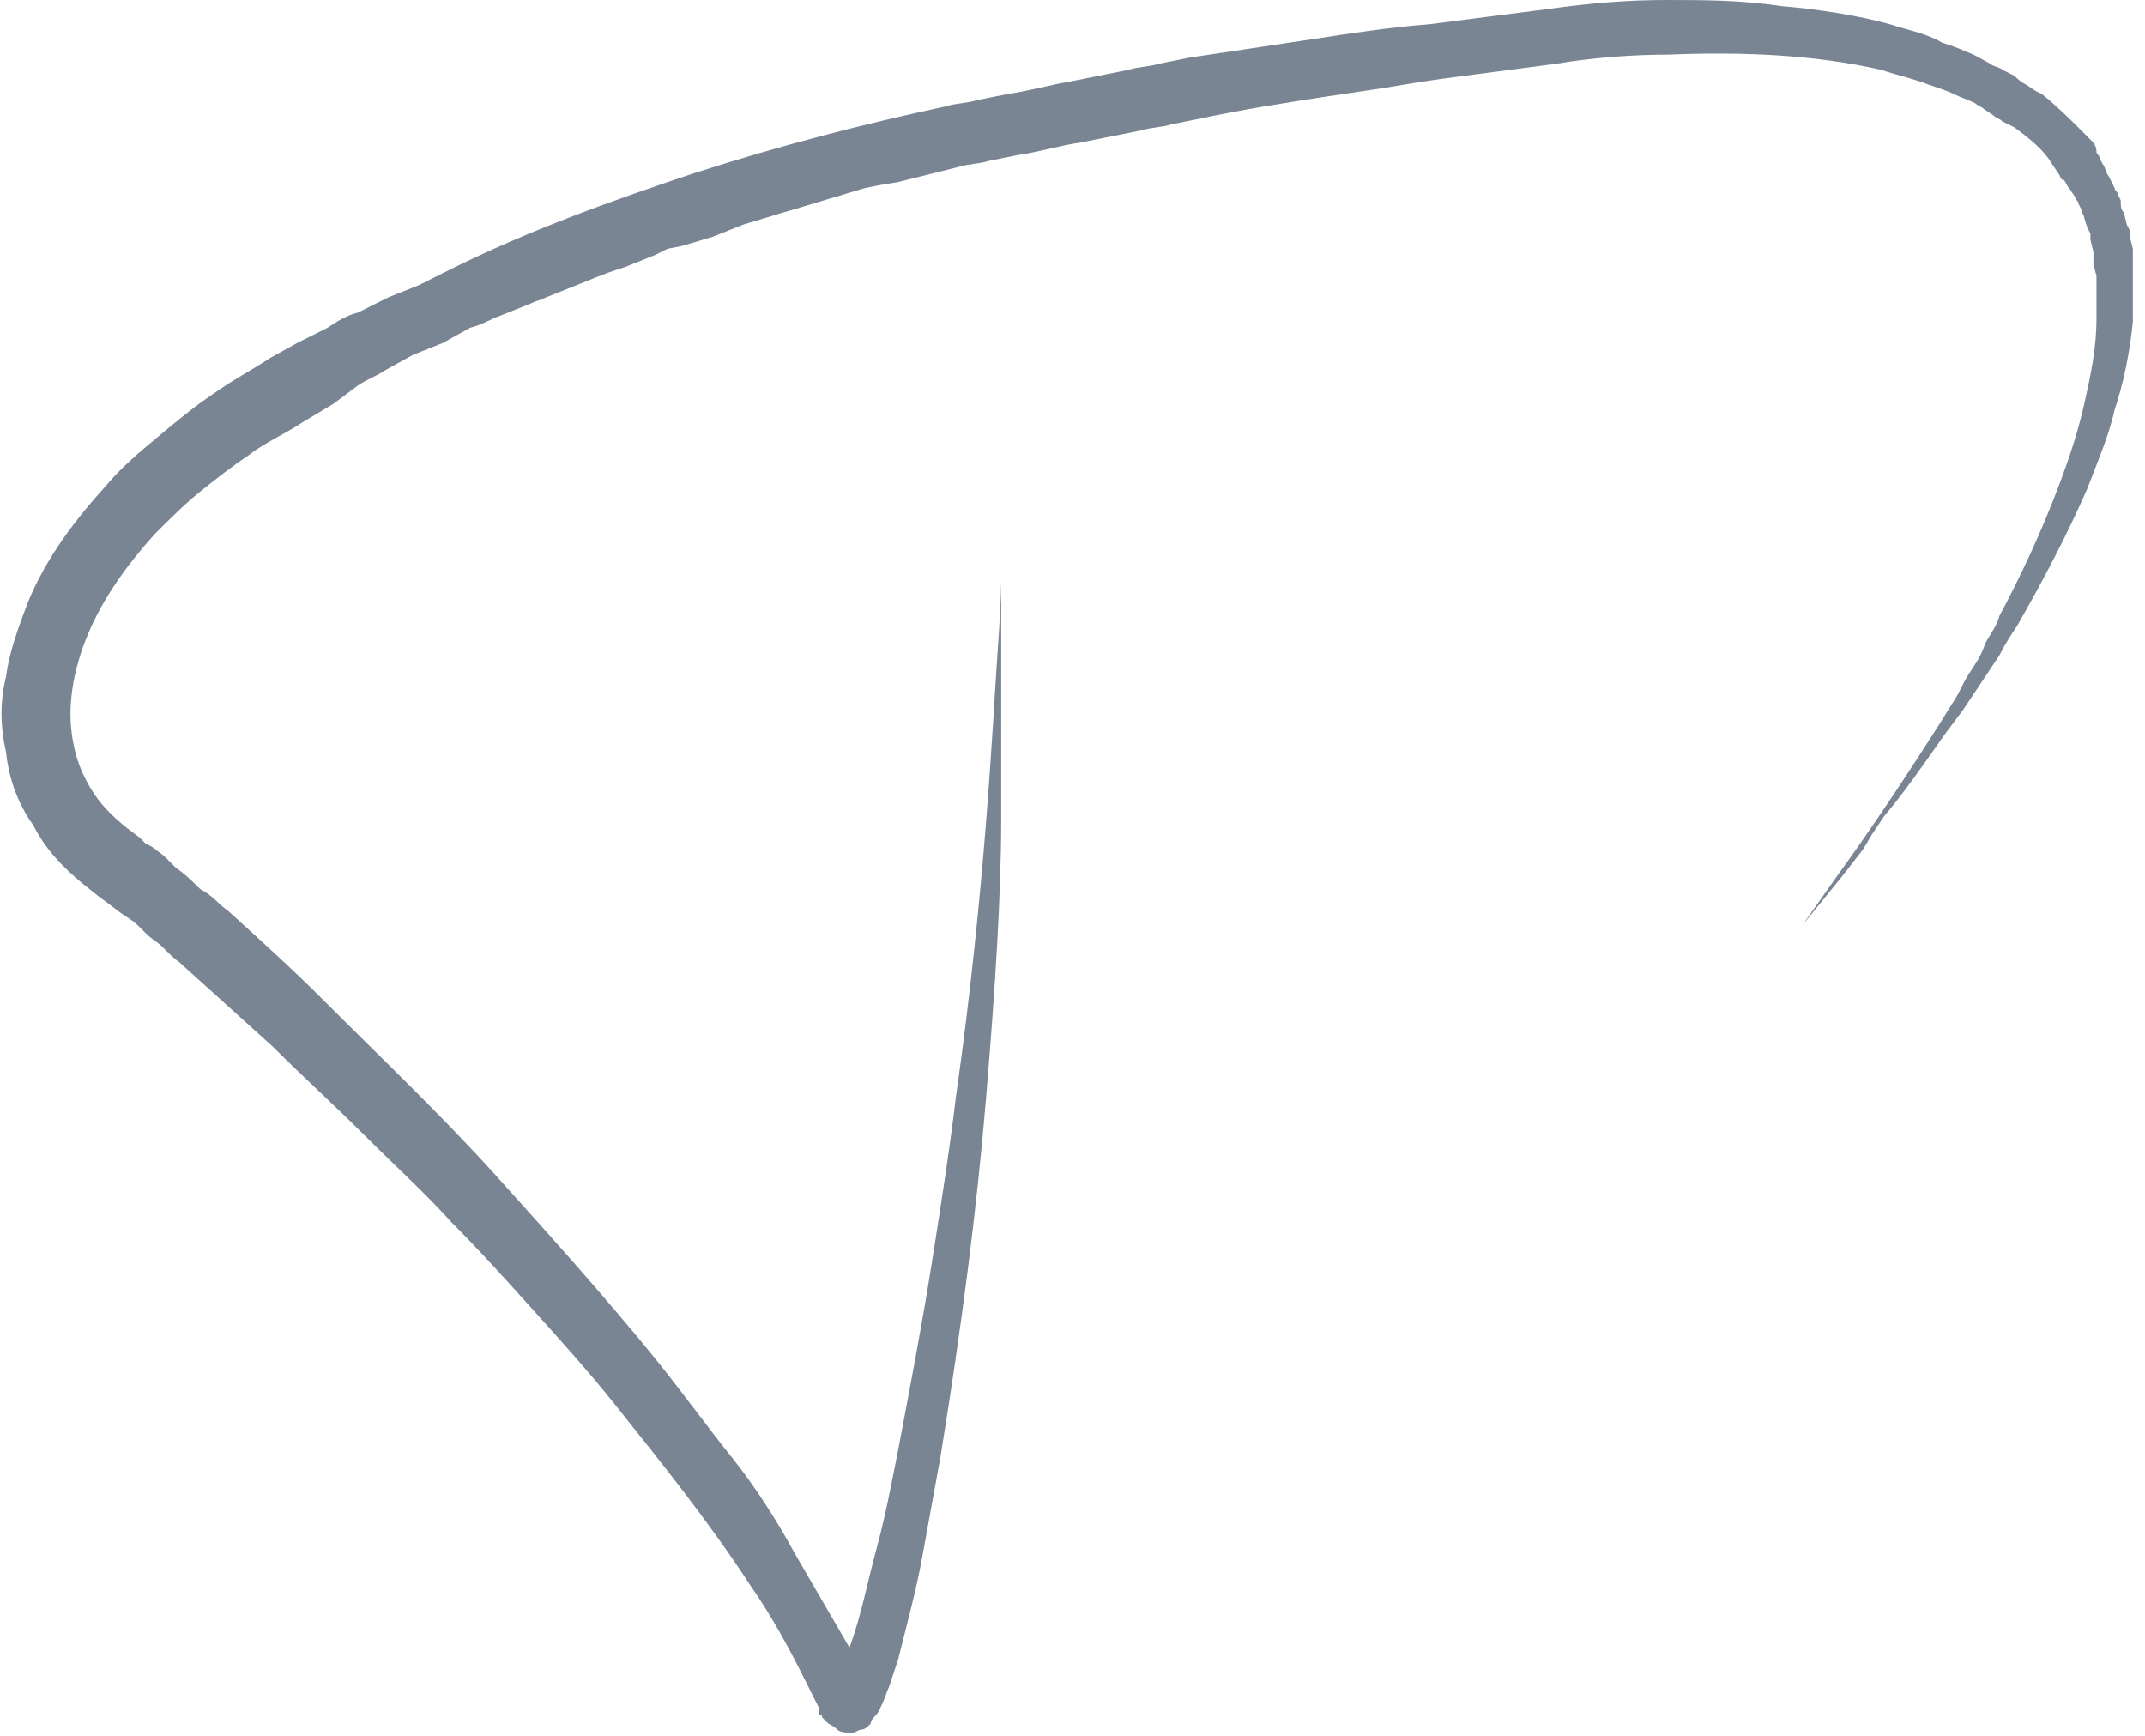 <?xml version="1.0" encoding="utf-8"?>
<!-- Generator: Adobe Illustrator 28.0.0, SVG Export Plug-In . SVG Version: 6.00 Build 0)  -->
<svg version="1.1" id="katman_1" xmlns="http://www.w3.org/2000/svg" xmlns:xlink="http://www.w3.org/1999/xlink" x="0px" y="0px"
	 viewBox="0 0 70.7 57.2" style="enable-background:new 0 0 70.7 57.2;" xml:space="preserve">
<style type="text/css">
	.st0{fill:#7A8594;}
</style>
<path class="st0" d="M28,54.3c0.4-1.1,0.6-2.2,0.9-3.3c0.3-1.1,0.5-2.2,0.7-3.2c0.4-2.1,0.8-4.2,1.1-6.1s0.6-3.8,0.8-5.5
	c0.5-3.5,0.8-6.6,1-9.1c0.2-2.5,0.3-4.5,0.4-5.9c0.1-1.4,0.1-2.1,0.1-2.1l0,0.5c0,0.4,0,0.9,0,1.5c0,1.4,0,3.4,0,5.9
	s-0.2,5.6-0.5,9.2s-0.8,7.5-1.5,11.8c-0.2,1.1-0.4,2.2-0.6,3.3s-0.5,2.2-0.8,3.4c-0.1,0.3-0.2,0.6-0.3,0.9c-0.1,0.2-0.1,0.3-0.2,0.5
	c-0.1,0.2-0.1,0.3-0.3,0.5c0,0-0.1,0.1-0.1,0.2c0,0-0.1,0.1-0.1,0.1c0,0-0.1,0.1-0.2,0.1c-0.1,0-0.2,0.1-0.3,0.1
	c-0.2,0-0.4,0-0.5-0.1c-0.1-0.1-0.3-0.2-0.3-0.2c-0.1-0.1-0.1-0.1-0.2-0.2c0-0.1-0.1-0.1-0.1-0.1l0-0.1l0-0.1l-0.1-0.2l-0.2-0.4
	l-0.2-0.4c-0.5-1-1.1-2.1-1.8-3.1c-1.3-2-2.9-4-4.5-6c-0.8-1-1.7-2-2.6-3c-0.9-1-1.8-2-2.7-2.9c-0.9-1-1.9-1.9-2.9-2.9
	c-1-1-2-1.9-3-2.9c-1-0.9-2.1-1.9-3.1-2.8c-0.3-0.2-0.5-0.5-0.8-0.7c-0.3-0.2-0.5-0.5-0.8-0.7L4,30.1l-0.4-0.3l-0.4-0.3l-0.5-0.4
	c-0.6-0.5-1.2-1.1-1.6-1.9c-0.5-0.7-0.8-1.5-0.9-2.4c-0.2-0.9-0.2-1.7,0-2.5c0.1-0.8,0.4-1.6,0.7-2.4c0.6-1.5,1.6-2.8,2.6-3.9
	c0.5-0.6,1.1-1.1,1.7-1.6c0.6-0.5,1.2-1,1.8-1.4c0.7-0.5,1.3-0.8,1.9-1.2l0.9-0.5l1-0.5c0.3-0.2,0.6-0.4,1-0.5l1-0.5l0.5-0.2
	l0.5-0.2l1-0.5c2.6-1.3,5.4-2.3,8.1-3.2c2.8-0.9,5.5-1.6,8.3-2.2c0.3-0.1,0.7-0.1,1-0.2l1-0.2c0.7-0.1,1.4-0.3,2-0.4l2-0.4
	c0.3-0.1,0.7-0.1,1-0.2l1-0.2c1.3-0.2,2.7-0.4,4-0.6c1.3-0.2,2.6-0.4,3.9-0.5l3.9-0.5C52.4,0.1,53.7,0,54.9,0s2.5,0,3.8,0.2
	c1.2,0.1,2.5,0.3,3.6,0.6c0.6,0.2,1.2,0.3,1.7,0.6c0.3,0.1,0.6,0.2,0.8,0.3c0.3,0.1,0.6,0.3,0.8,0.4c0.1,0.1,0.3,0.1,0.4,0.2
	l0.4,0.2c0.1,0.1,0.2,0.2,0.4,0.3L67.1,3l0.2,0.1c0.5,0.4,0.9,0.8,1.3,1.2l0.3,0.3c0.1,0.1,0.2,0.2,0.2,0.4c0,0.1,0.1,0.1,0.1,0.2
	l0.1,0.2c0.1,0.1,0.1,0.3,0.2,0.4l0.2,0.4c0,0.1,0.1,0.1,0.1,0.2l0.1,0.2C69.9,6.8,69.9,6.9,70,7l0.1,0.4l0.1,0.2c0,0.1,0,0.1,0,0.2
	l0.1,0.4l0,0.1l0,0.1l0,0.2l0,0.4c0,0.3,0,0.5,0,0.8l0,0.8c-0.1,1-0.3,2-0.6,2.9c-0.2,0.9-0.6,1.8-0.9,2.6c-0.7,1.6-1.5,3.1-2.3,4.5
	c-0.2,0.3-0.4,0.6-0.6,1c-0.2,0.3-0.4,0.6-0.6,0.9c-0.2,0.3-0.4,0.6-0.6,0.9l-0.6,0.8c-0.7,1-1.4,2-2,2.7l-0.4,0.6L61.4,28l-0.7,0.9
	l-1.3,1.6l1.2-1.7c0.8-1.1,1.9-2.7,3.3-4.9l0.5-0.8c0.2-0.3,0.3-0.6,0.5-0.9c0.2-0.3,0.4-0.6,0.5-0.9s0.4-0.6,0.5-1
	c0.7-1.3,1.4-2.8,2-4.4c0.3-0.8,0.6-1.7,0.8-2.6c0.2-0.9,0.4-1.8,0.4-2.8l0-0.7l0-0.7l-0.1-0.4l0-0.2l0-0.1l0-0.1l-0.1-0.4
	c0-0.1,0-0.1,0-0.2l-0.1-0.2l-0.1-0.3c0-0.1-0.1-0.2-0.1-0.3l-0.1-0.2c0-0.1-0.1-0.1-0.1-0.2l-0.2-0.3c-0.1-0.1-0.1-0.2-0.2-0.3
	L68,6c0-0.1-0.1-0.1-0.1-0.2l-0.2-0.3l-0.2-0.3c-0.3-0.4-0.7-0.7-1.1-1l-0.2-0.1L66,4c-0.1-0.1-0.2-0.1-0.3-0.2l-0.3-0.2
	c-0.1-0.1-0.2-0.1-0.3-0.2c-0.2-0.1-0.5-0.2-0.7-0.3c-0.2-0.1-0.5-0.2-0.8-0.3c-0.5-0.2-1-0.3-1.6-0.5c-2.2-0.5-4.6-0.6-7-0.5
	c-1.2,0-2.5,0.1-3.7,0.3l-3.8,0.5c-0.7,0.1-1.3,0.2-1.9,0.3l-2,0.3c-1.3,0.2-2.6,0.4-4,0.7l-1,0.2c-0.3,0.1-0.7,0.1-1,0.2l-2,0.4
	c-0.7,0.1-1.3,0.3-2,0.4l-1,0.2c-0.3,0.1-0.7,0.1-1,0.2l-2,0.5L29,6.1l-0.5,0.1l-1,0.3l-1,0.3c-0.3,0.1-0.7,0.2-1,0.3l-1,0.3L24,7.6
	l-0.5,0.2l-1,0.3L22,8.2l-0.2,0.1l-0.2,0.1l-1,0.4L20,9c-0.2,0.1-0.3,0.1-0.5,0.2l-1,0.4l-0.5,0.2c-0.2,0.1-0.3,0.1-0.5,0.2l-1,0.4
	c-0.3,0.1-0.6,0.3-1,0.4l-0.9,0.5l-0.5,0.2l-0.5,0.2l-0.9,0.5c-0.3,0.2-0.6,0.3-0.9,0.5L11,13.3L10,13.9c-0.6,0.4-1.3,0.7-1.8,1.1
	c-0.6,0.4-1.1,0.8-1.6,1.2c-0.5,0.4-1,0.9-1.5,1.4c-0.9,1-1.7,2.1-2.2,3.3c-0.5,1.2-0.7,2.4-0.5,3.5c0.1,0.6,0.3,1.1,0.6,1.6
	s0.7,0.9,1.2,1.3l0.4,0.3l0.1,0.1l0.1,0.1L5,27.9l0.4,0.3l0.4,0.4c0.3,0.2,0.6,0.5,0.8,0.7C7,29.5,7.2,29.8,7.5,30
	c1.1,1,2.1,1.9,3.1,2.9c2,2,4,3.9,5.8,5.9s3.6,4,5.3,6.1c0.8,1,1.6,2.1,2.4,3.1s1.5,2.1,2.1,3.2L28,54.3z"/>
</svg>
